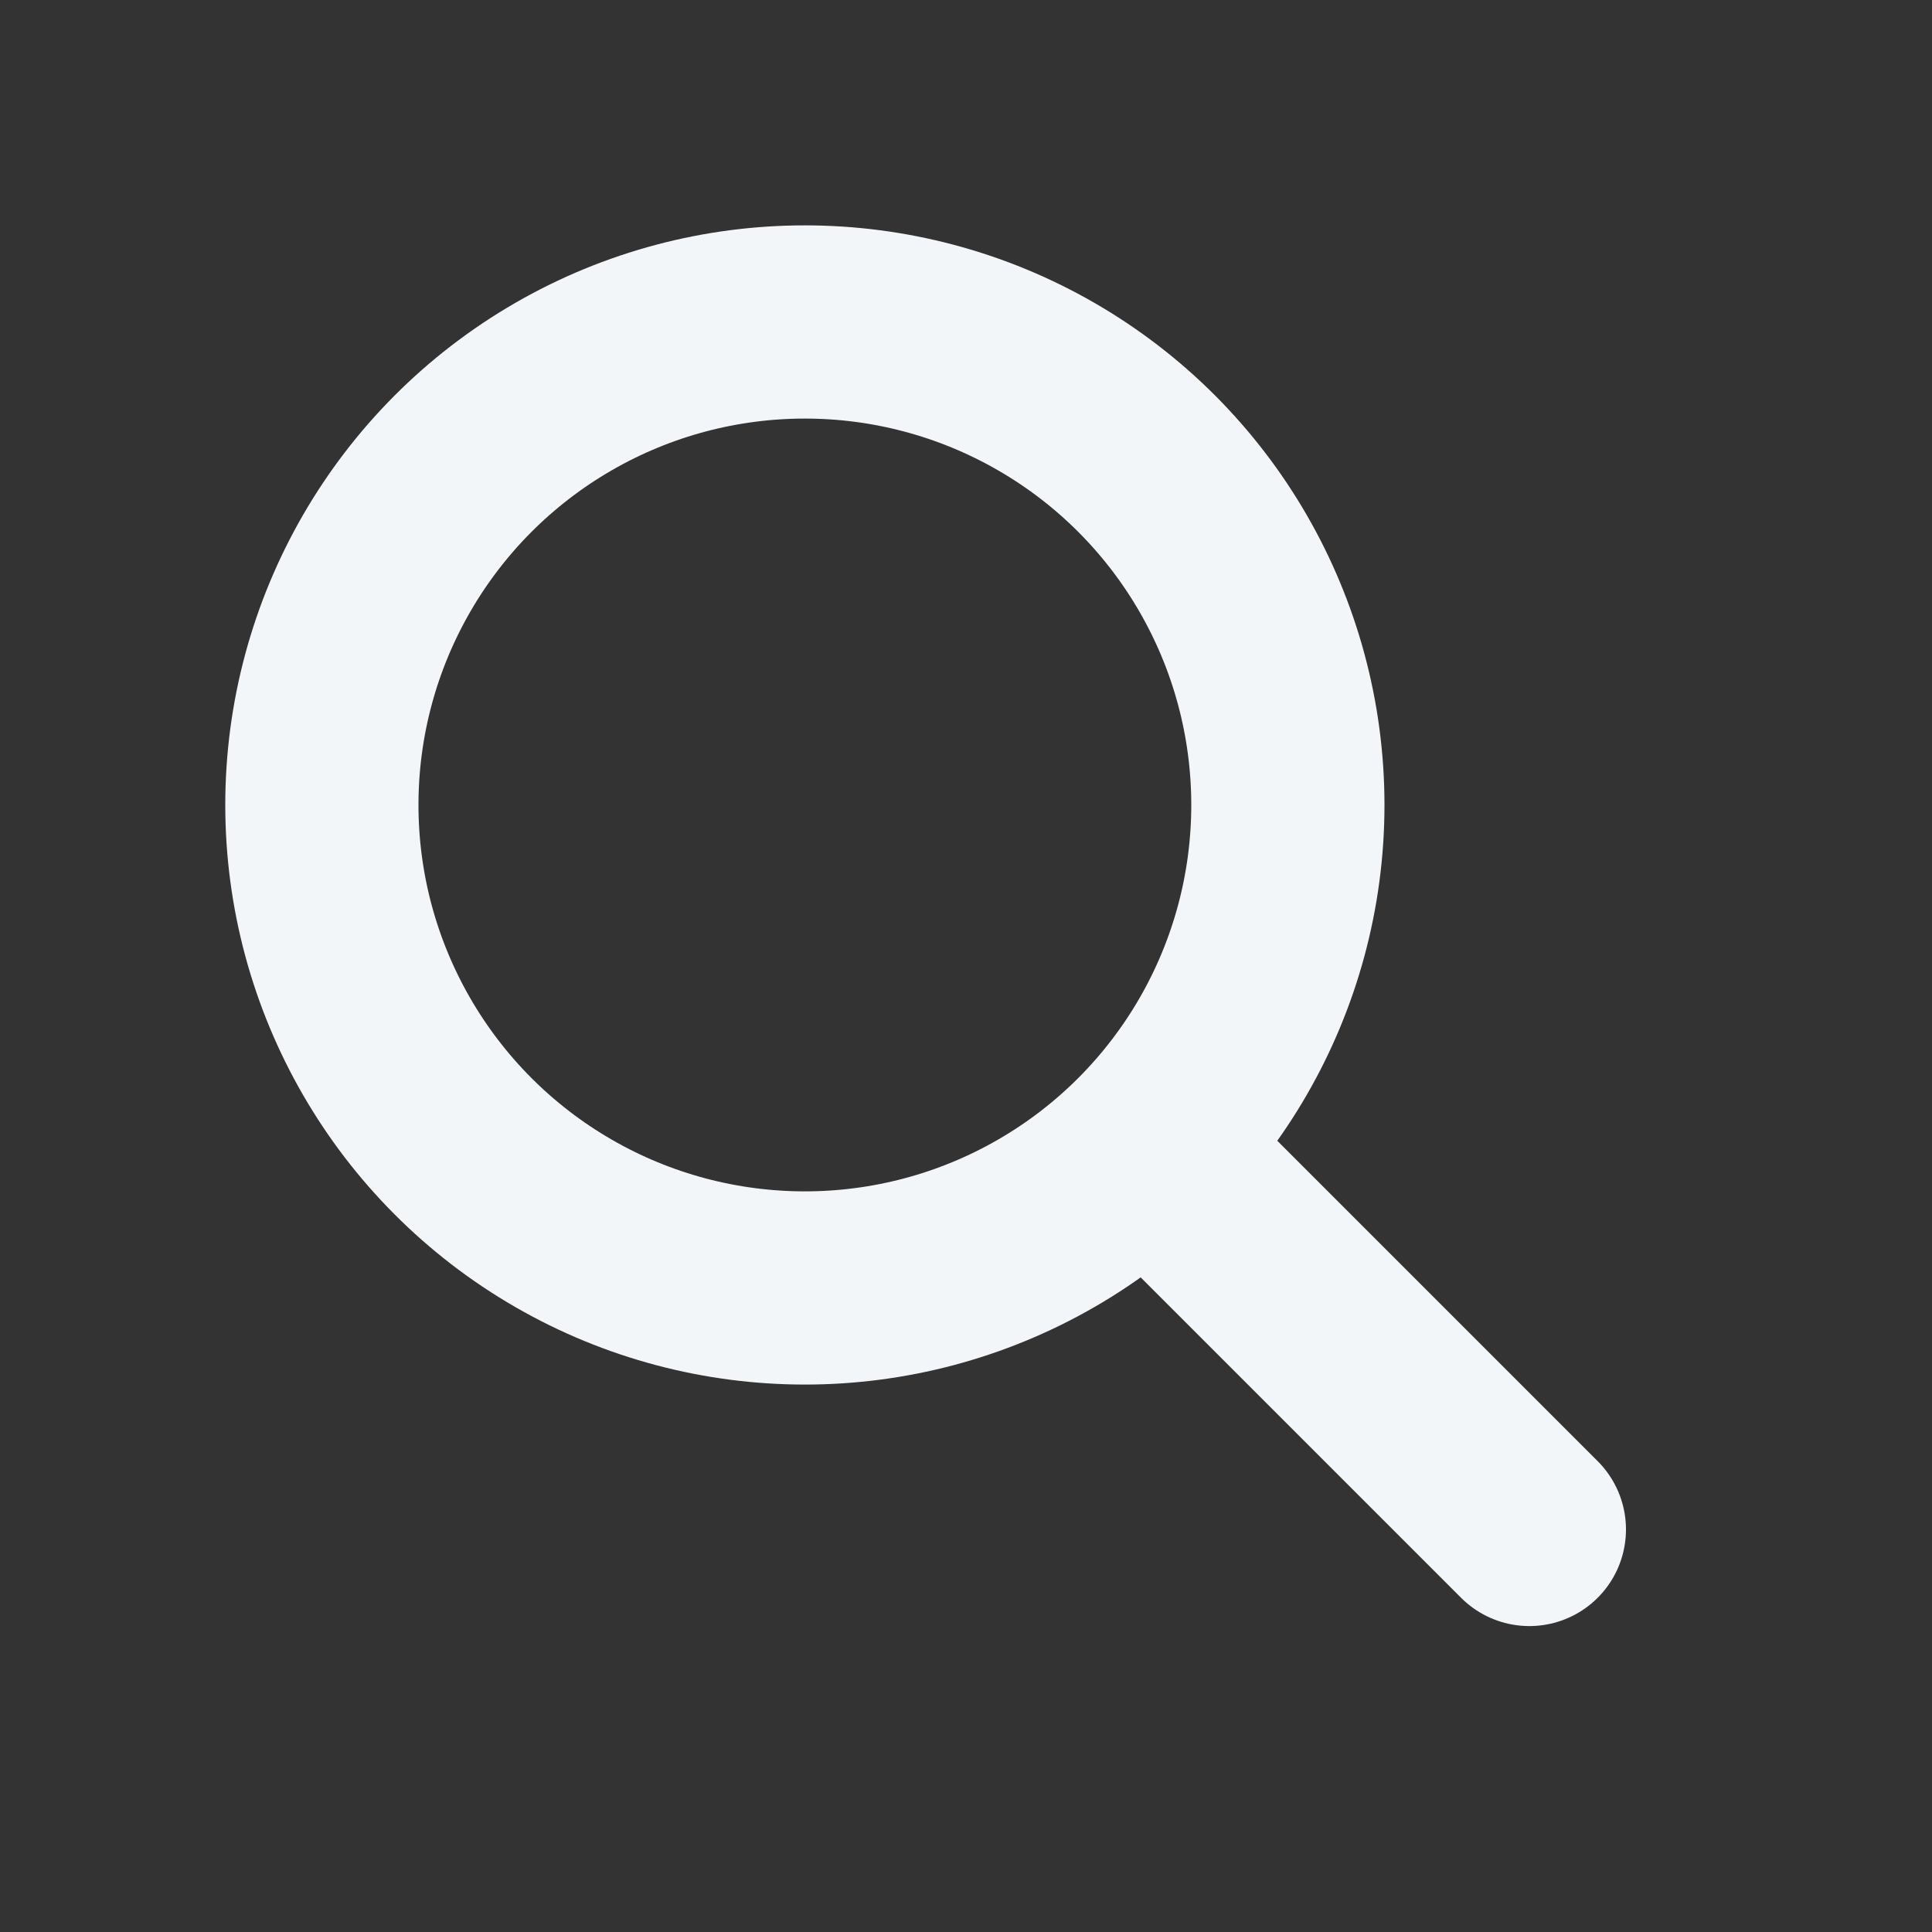 <svg width="20" height="20" viewBox="0 0 20 20" fill="none" xmlns="http://www.w3.org/2000/svg">
<rect x="0" y="0" width="20" height="20" fill="#333333" stroke="none"/>
<circle cx="8.332" cy="8.333" r="5" stroke="#F3F6F8" stroke-width="2" stroke-linecap="round"/>
<path d="M12.082 12.083L15.832 15.833" stroke="#F3F6F8" stroke-width="2" stroke-linecap="round"/>
</svg>
